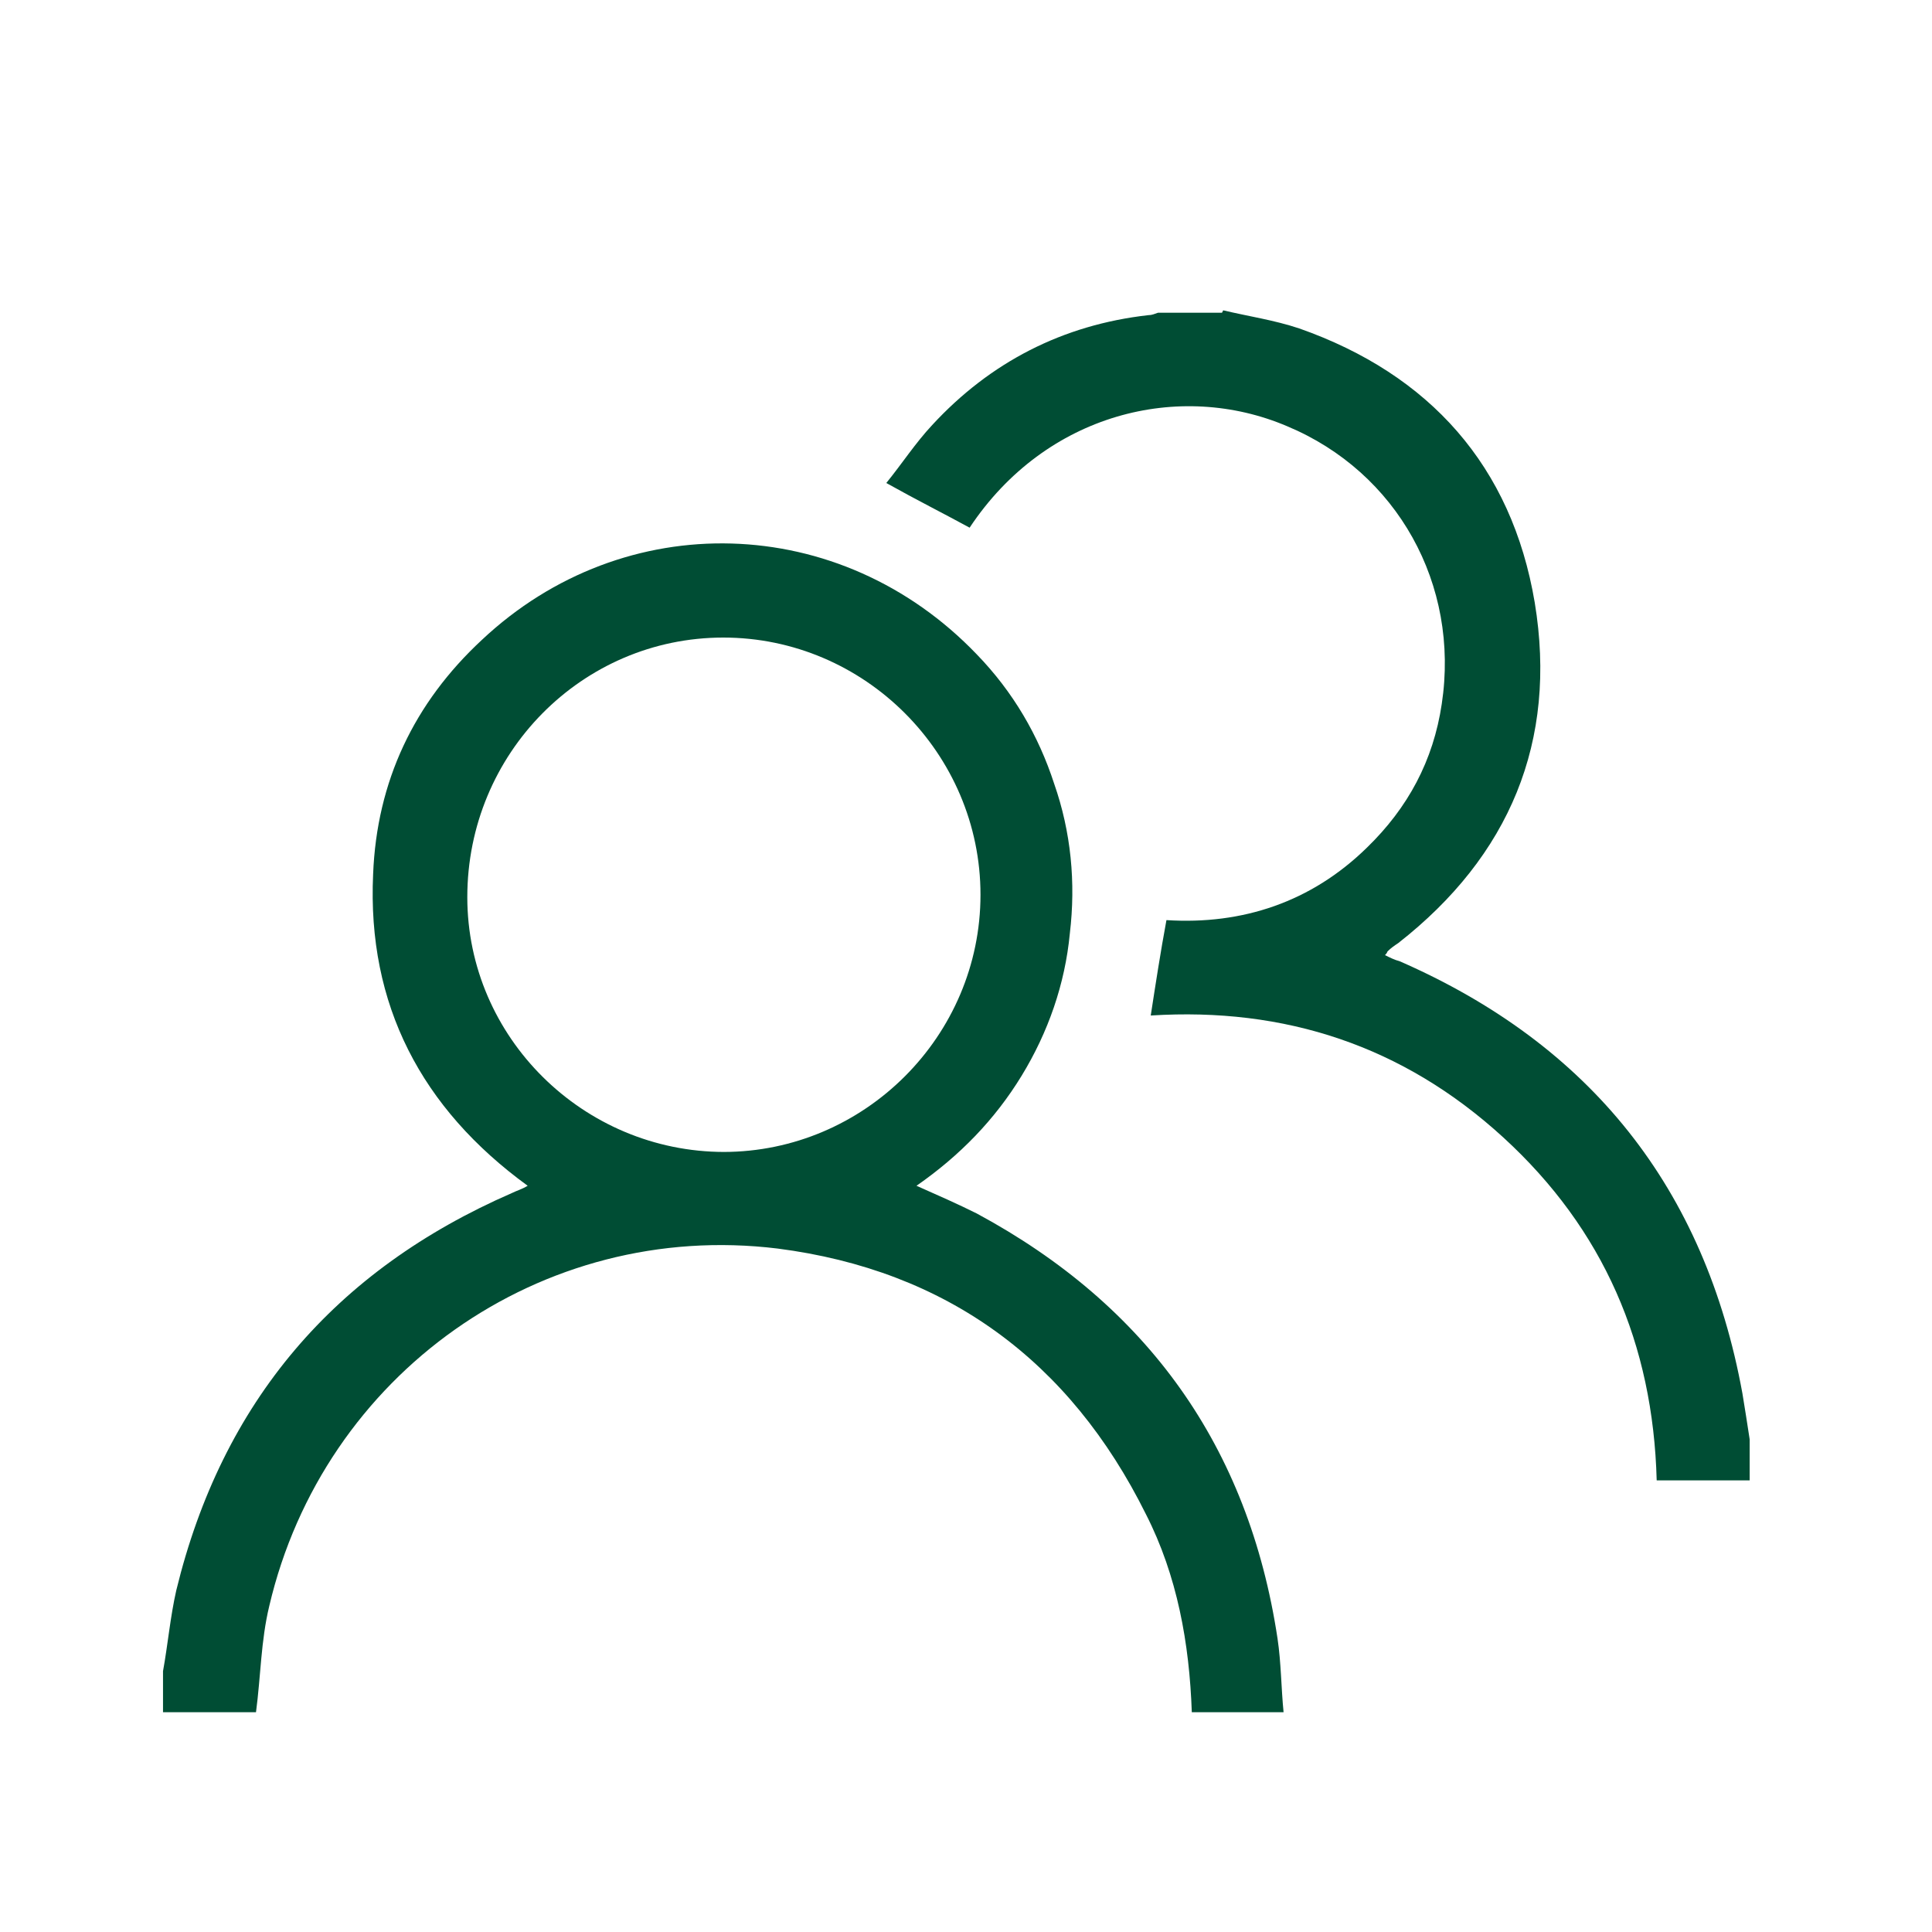 <?xml version="1.0" encoding="UTF-8"?>
<svg xmlns="http://www.w3.org/2000/svg" id="Layer_1" data-name="Layer 1" version="1.1" viewBox="0 0 160 160">
  <defs>
    <style>
      .cls-1 {
        fill: #004d34;
        stroke-width: 0px;
      }
    </style>
  </defs>
  <path class="cls-1" d="M98.7,141.8c-.2-5.7-1.2-11.3-3.8-16.4-6.3-12.7-16.5-20.2-30.5-22-19.6-2.4-37.6,10.4-42.1,29.6-.7,2.9-.7,5.8-1.1,8.8h-7.7c0-1.1,0-2.2,0-3.4.4-2.2.6-4.5,1.1-6.7,3.8-15.6,13.1-26.5,27.8-32.9.4-.2.8-.3,1.3-.6-8.8-6.4-13.3-15-12.8-25.8.3-7.7,3.4-14.2,9-19.4,11.8-11.1,29.7-10.6,41,1.2,3,3.1,5.1,6.7,6.4,10.7,1.4,4,1.8,8.2,1.3,12.4-.4,4.2-1.8,8.2-4,11.8-2.2,3.6-5.1,6.6-8.7,9.1,1.8.8,3.4,1.5,5,2.3,14.1,7.6,22.5,19.3,24.9,35.2.3,2,.3,4.1.5,6.1h-7.7ZM59.9,95.4c11.7,0,21.3-9.6,21.3-21.3,0-11.7-9.6-21.3-21.3-21.3-11.7,0-21.2,9.6-21.2,21.5,0,11.6,9.6,21.1,21.3,21.1Z"></path>
  <path class="cls-1" d="M101.3,25.7c2.1.5,4.2.8,6.3,1.5,10.8,3.8,17.6,11.4,19.5,22.7,1.9,11.5-2.1,21-11.3,28.2-.3.2-.6.4-.9.7,0,0,0,.1-.2.3.4.2.8.4,1.2.5,15.8,6.9,25.3,18.8,28.4,35.8.2,1.2.4,2.5.6,3.8v3.4h-7.7c-.3-11.3-4.4-20.8-12.7-28.4-8.3-7.6-18.1-10.8-29.2-10.1.4-2.6.8-5.2,1.3-7.9,6.3.4,12-1.5,16.6-6,3.4-3.3,5.5-7.2,6.2-11.9,1.5-9.9-3.7-19.2-12.8-23-8.9-3.8-20-1.1-26.3,8.4-2.2-1.2-4.4-2.3-6.9-3.7,1.3-1.6,2.4-3.3,3.8-4.8,4.8-5.2,10.8-8.3,17.9-9.1.3,0,.5-.1.8-.2,1.8,0,3.5,0,5.3,0Z"></path>
</svg>
